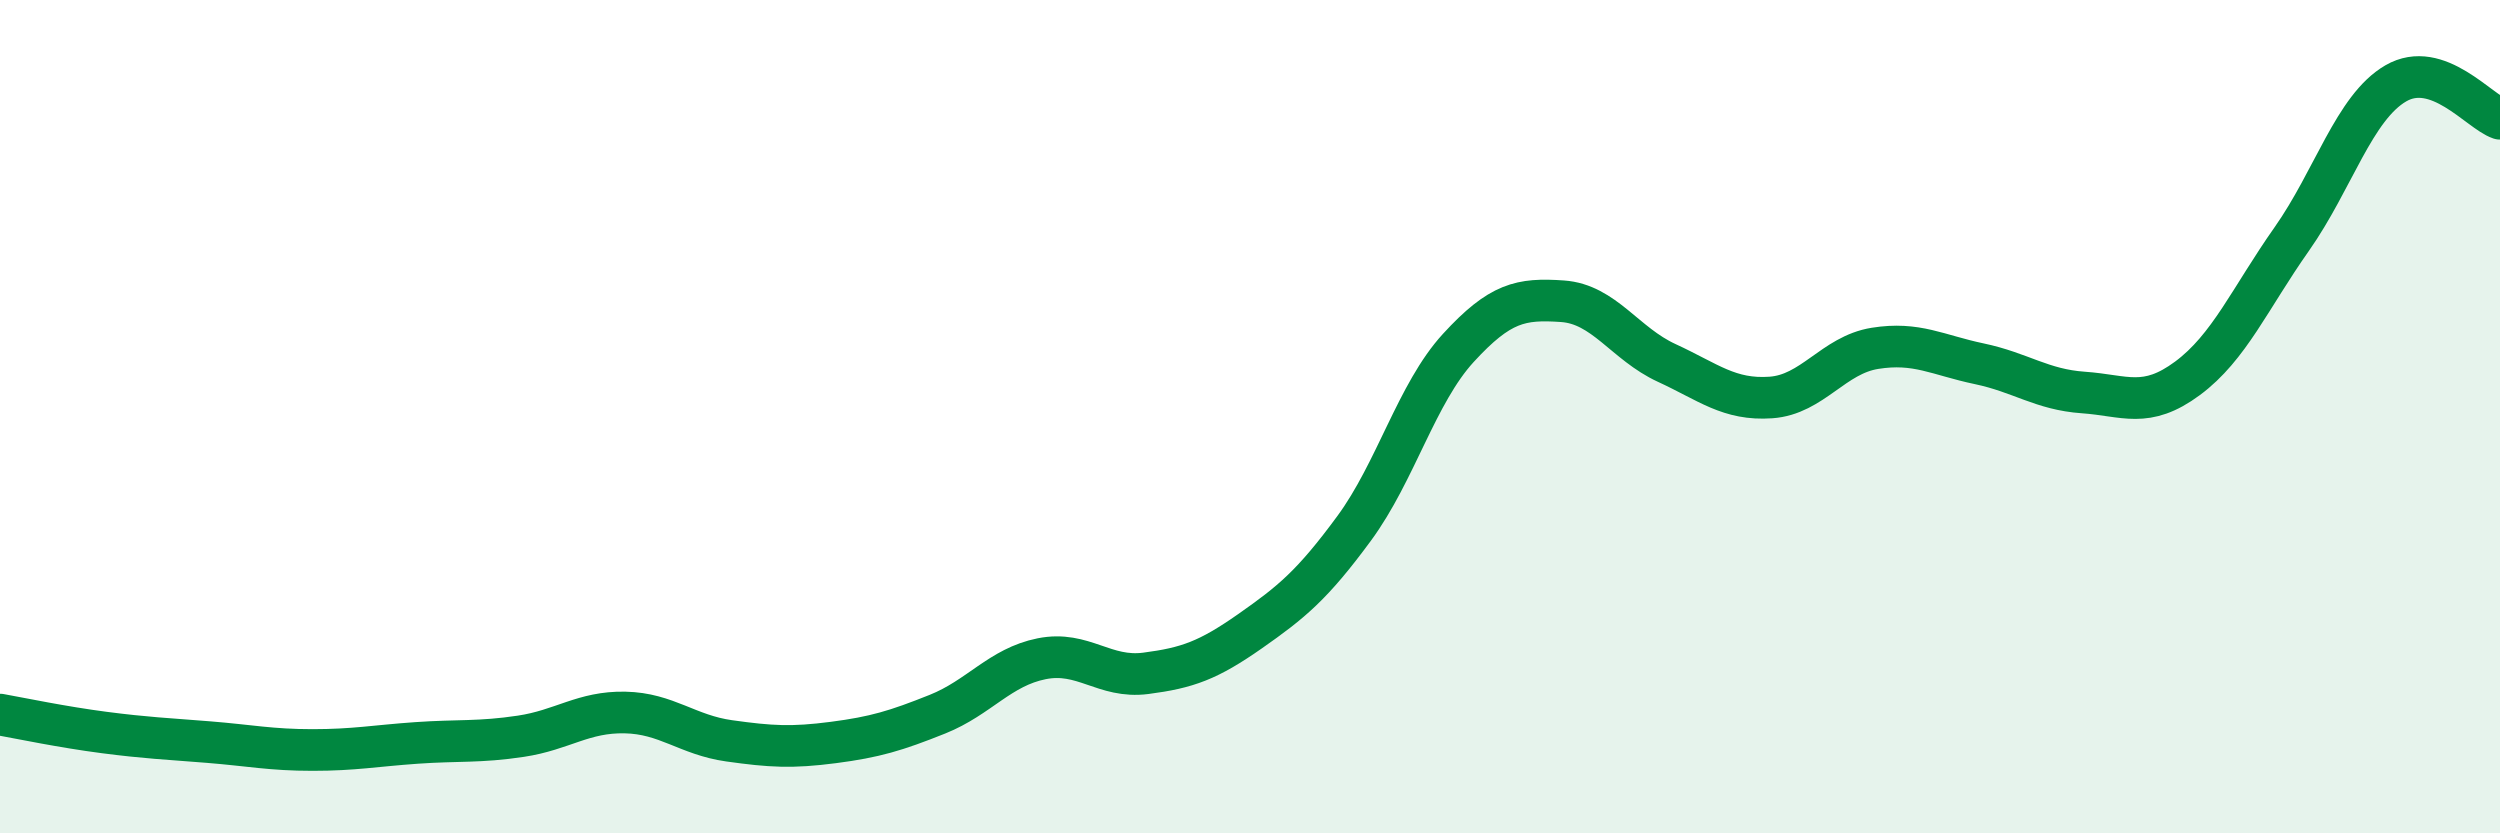 
    <svg width="60" height="20" viewBox="0 0 60 20" xmlns="http://www.w3.org/2000/svg">
      <path
        d="M 0,17.15 C 0.5,17.24 1.5,17.45 2.5,17.58 C 3.5,17.71 4,17.73 5,17.81 C 6,17.89 6.5,18 7.5,18 C 8.5,18 9,17.9 10,17.83 C 11,17.76 11.5,17.82 12.5,17.67 C 13.5,17.52 14,17.08 15,17.1 C 16,17.12 16.5,17.64 17.5,17.78 C 18.5,17.92 19,17.95 20,17.82 C 21,17.69 21.5,17.54 22.5,17.14 C 23.5,16.74 24,16.01 25,15.81 C 26,15.61 26.5,16.29 27.5,16.16 C 28.5,16.03 29,15.85 30,15.15 C 31,14.45 31.5,14.04 32.5,12.68 C 33.5,11.32 34,9.44 35,8.35 C 36,7.26 36.5,7.16 37.5,7.23 C 38.5,7.3 39,8.25 40,8.71 C 41,9.17 41.5,9.61 42.5,9.54 C 43.5,9.47 44,8.52 45,8.36 C 46,8.2 46.5,8.52 47.5,8.73 C 48.5,8.94 49,9.35 50,9.42 C 51,9.49 51.5,9.82 52.5,9.08 C 53.5,8.34 54,7.16 55,5.74 C 56,4.32 56.5,2.58 57.5,2 C 58.5,1.42 59.5,2.68 60,2.85L60 20L0 20Z"
        fill="#008740"
        opacity="0.1"
        stroke-linecap="round"
        stroke-linejoin="round"
      />
      <path
        d="M 0,17.15 C 0.5,17.24 1.5,17.45 2.5,17.58 C 3.5,17.71 4,17.73 5,17.81 C 6,17.89 6.5,18 7.5,18 C 8.5,18 9,17.9 10,17.83 C 11,17.76 11.5,17.82 12.5,17.67 C 13.5,17.52 14,17.08 15,17.1 C 16,17.12 16.5,17.64 17.5,17.78 C 18.5,17.92 19,17.95 20,17.82 C 21,17.69 21.5,17.54 22.5,17.14 C 23.5,16.74 24,16.01 25,15.81 C 26,15.61 26.5,16.29 27.5,16.16 C 28.5,16.03 29,15.85 30,15.15 C 31,14.45 31.5,14.04 32.5,12.68 C 33.5,11.32 34,9.44 35,8.35 C 36,7.26 36.5,7.16 37.5,7.23 C 38.5,7.3 39,8.25 40,8.71 C 41,9.17 41.5,9.61 42.5,9.54 C 43.5,9.47 44,8.52 45,8.36 C 46,8.2 46.5,8.52 47.5,8.73 C 48.5,8.94 49,9.35 50,9.42 C 51,9.49 51.5,9.82 52.5,9.08 C 53.5,8.34 54,7.16 55,5.74 C 56,4.32 56.5,2.58 57.5,2 C 58.5,1.42 59.5,2.68 60,2.85"
        stroke="#008740"
        stroke-width="1"
        fill="none"
        stroke-linecap="round"
        stroke-linejoin="round"
      />
    </svg>
  
